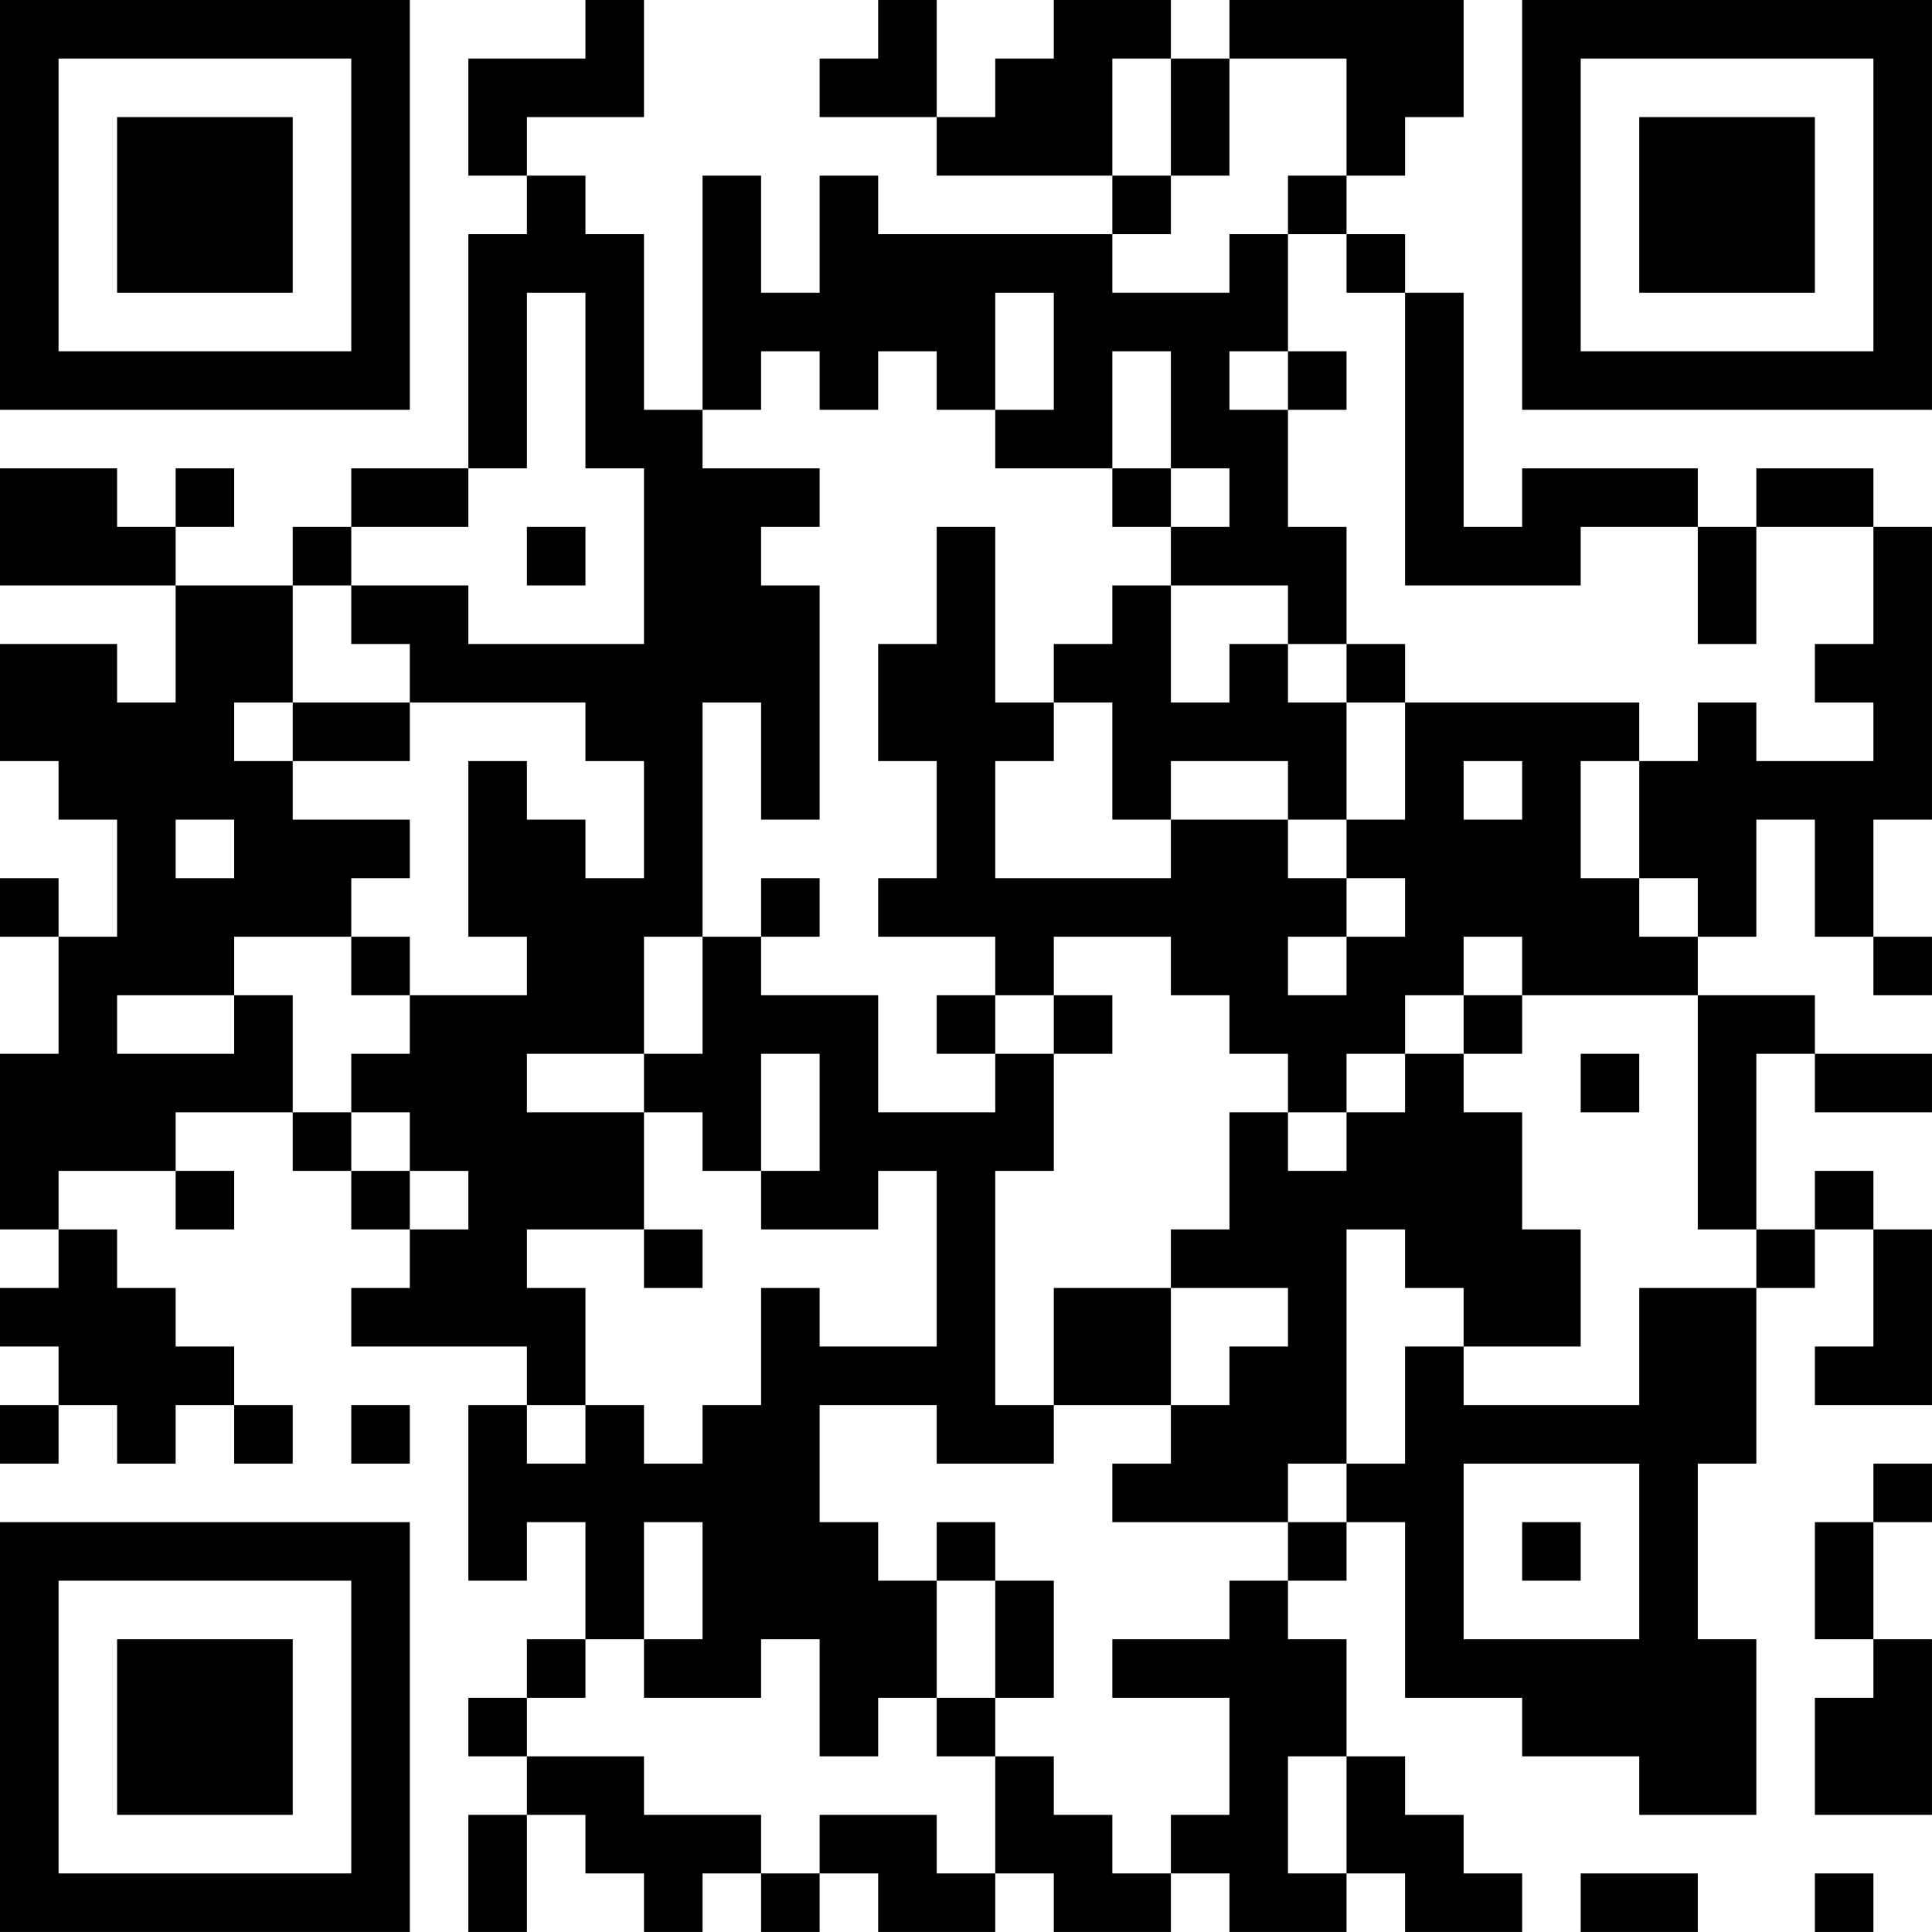 <?xml version="1.0" encoding="UTF-8"?>
<svg xmlns="http://www.w3.org/2000/svg" version="1.1" width="400" height="400" viewBox="0 0 400 400"><rect x="0" y="0" width="400" height="400" fill="#ffffff"/><g transform="scale(12.121)"><g transform="translate(0,0)"><path fill-rule="evenodd" d="M10 0L10 1L8 1L8 3L9 3L9 4L8 4L8 8L6 8L6 9L5 9L5 10L3 10L3 9L4 9L4 8L3 8L3 9L2 9L2 8L0 8L0 10L3 10L3 12L2 12L2 11L0 11L0 13L1 13L1 14L2 14L2 16L1 16L1 15L0 15L0 16L1 16L1 18L0 18L0 21L1 21L1 22L0 22L0 23L1 23L1 24L0 24L0 25L1 25L1 24L2 24L2 25L3 25L3 24L4 24L4 25L5 25L5 24L4 24L4 23L3 23L3 22L2 22L2 21L1 21L1 20L3 20L3 21L4 21L4 20L3 20L3 19L5 19L5 20L6 20L6 21L7 21L7 22L6 22L6 23L9 23L9 24L8 24L8 27L9 27L9 26L10 26L10 28L9 28L9 29L8 29L8 30L9 30L9 31L8 31L8 33L9 33L9 31L10 31L10 32L11 32L11 33L12 33L12 32L13 32L13 33L14 33L14 32L15 32L15 33L17 33L17 32L18 32L18 33L20 33L20 32L21 32L21 33L23 33L23 32L24 32L24 33L26 33L26 32L25 32L25 31L24 31L24 30L23 30L23 28L22 28L22 27L23 27L23 26L24 26L24 29L26 29L26 30L28 30L28 31L30 31L30 28L29 28L29 25L30 25L30 22L31 22L31 21L32 21L32 23L31 23L31 24L33 24L33 21L32 21L32 20L31 20L31 21L30 21L30 18L31 18L31 19L33 19L33 18L31 18L31 17L29 17L29 16L30 16L30 14L31 14L31 16L32 16L32 17L33 17L33 16L32 16L32 14L33 14L33 9L32 9L32 8L30 8L30 9L29 9L29 8L26 8L26 9L25 9L25 5L24 5L24 4L23 4L23 3L24 3L24 2L25 2L25 0L21 0L21 1L20 1L20 0L18 0L18 1L17 1L17 2L16 2L16 0L15 0L15 1L14 1L14 2L16 2L16 3L19 3L19 4L15 4L15 3L14 3L14 5L13 5L13 3L12 3L12 7L11 7L11 4L10 4L10 3L9 3L9 2L11 2L11 0ZM19 1L19 3L20 3L20 4L19 4L19 5L21 5L21 4L22 4L22 6L21 6L21 7L22 7L22 9L23 9L23 11L22 11L22 10L20 10L20 9L21 9L21 8L20 8L20 6L19 6L19 8L17 8L17 7L18 7L18 5L17 5L17 7L16 7L16 6L15 6L15 7L14 7L14 6L13 6L13 7L12 7L12 8L14 8L14 9L13 9L13 10L14 10L14 14L13 14L13 12L12 12L12 16L11 16L11 18L9 18L9 19L11 19L11 21L9 21L9 22L10 22L10 24L9 24L9 25L10 25L10 24L11 24L11 25L12 25L12 24L13 24L13 22L14 22L14 23L16 23L16 20L15 20L15 21L13 21L13 20L14 20L14 18L13 18L13 20L12 20L12 19L11 19L11 18L12 18L12 16L13 16L13 17L15 17L15 19L17 19L17 18L18 18L18 20L17 20L17 24L18 24L18 25L16 25L16 24L14 24L14 26L15 26L15 27L16 27L16 29L15 29L15 30L14 30L14 28L13 28L13 29L11 29L11 28L12 28L12 26L11 26L11 28L10 28L10 29L9 29L9 30L11 30L11 31L13 31L13 32L14 32L14 31L16 31L16 32L17 32L17 30L18 30L18 31L19 31L19 32L20 32L20 31L21 31L21 29L19 29L19 28L21 28L21 27L22 27L22 26L23 26L23 25L24 25L24 23L25 23L25 24L28 24L28 22L30 22L30 21L29 21L29 17L26 17L26 16L25 16L25 17L24 17L24 18L23 18L23 19L22 19L22 18L21 18L21 17L20 17L20 16L18 16L18 17L17 17L17 16L15 16L15 15L16 15L16 13L15 13L15 11L16 11L16 9L17 9L17 12L18 12L18 13L17 13L17 15L20 15L20 14L22 14L22 15L23 15L23 16L22 16L22 17L23 17L23 16L24 16L24 15L23 15L23 14L24 14L24 12L28 12L28 13L27 13L27 15L28 15L28 16L29 16L29 15L28 15L28 13L29 13L29 12L30 12L30 13L32 13L32 12L31 12L31 11L32 11L32 9L30 9L30 11L29 11L29 9L27 9L27 10L24 10L24 5L23 5L23 4L22 4L22 3L23 3L23 1L21 1L21 3L20 3L20 1ZM9 5L9 8L8 8L8 9L6 9L6 10L5 10L5 12L4 12L4 13L5 13L5 14L7 14L7 15L6 15L6 16L4 16L4 17L2 17L2 18L4 18L4 17L5 17L5 19L6 19L6 20L7 20L7 21L8 21L8 20L7 20L7 19L6 19L6 18L7 18L7 17L9 17L9 16L8 16L8 13L9 13L9 14L10 14L10 15L11 15L11 13L10 13L10 12L7 12L7 11L6 11L6 10L8 10L8 11L11 11L11 8L10 8L10 5ZM22 6L22 7L23 7L23 6ZM19 8L19 9L20 9L20 8ZM9 9L9 10L10 10L10 9ZM19 10L19 11L18 11L18 12L19 12L19 14L20 14L20 13L22 13L22 14L23 14L23 12L24 12L24 11L23 11L23 12L22 12L22 11L21 11L21 12L20 12L20 10ZM5 12L5 13L7 13L7 12ZM25 13L25 14L26 14L26 13ZM3 14L3 15L4 15L4 14ZM13 15L13 16L14 16L14 15ZM6 16L6 17L7 17L7 16ZM16 17L16 18L17 18L17 17ZM18 17L18 18L19 18L19 17ZM25 17L25 18L24 18L24 19L23 19L23 20L22 20L22 19L21 19L21 21L20 21L20 22L18 22L18 24L20 24L20 25L19 25L19 26L22 26L22 25L23 25L23 21L24 21L24 22L25 22L25 23L27 23L27 21L26 21L26 19L25 19L25 18L26 18L26 17ZM27 18L27 19L28 19L28 18ZM11 21L11 22L12 22L12 21ZM20 22L20 24L21 24L21 23L22 23L22 22ZM6 24L6 25L7 25L7 24ZM25 25L25 28L28 28L28 25ZM32 25L32 26L31 26L31 28L32 28L32 29L31 29L31 31L33 31L33 28L32 28L32 26L33 26L33 25ZM16 26L16 27L17 27L17 29L16 29L16 30L17 30L17 29L18 29L18 27L17 27L17 26ZM26 26L26 27L27 27L27 26ZM22 30L22 32L23 32L23 30ZM27 32L27 33L29 33L29 32ZM31 32L31 33L32 33L32 32ZM0 0L0 7L7 7L7 0ZM1 1L1 6L6 6L6 1ZM2 2L2 5L5 5L5 2ZM26 0L26 7L33 7L33 0ZM27 1L27 6L32 6L32 1ZM28 2L28 5L31 5L31 2ZM0 26L0 33L7 33L7 26ZM1 27L1 32L6 32L6 27ZM2 28L2 31L5 31L5 28Z" fill="#000000"/></g></g></svg>
